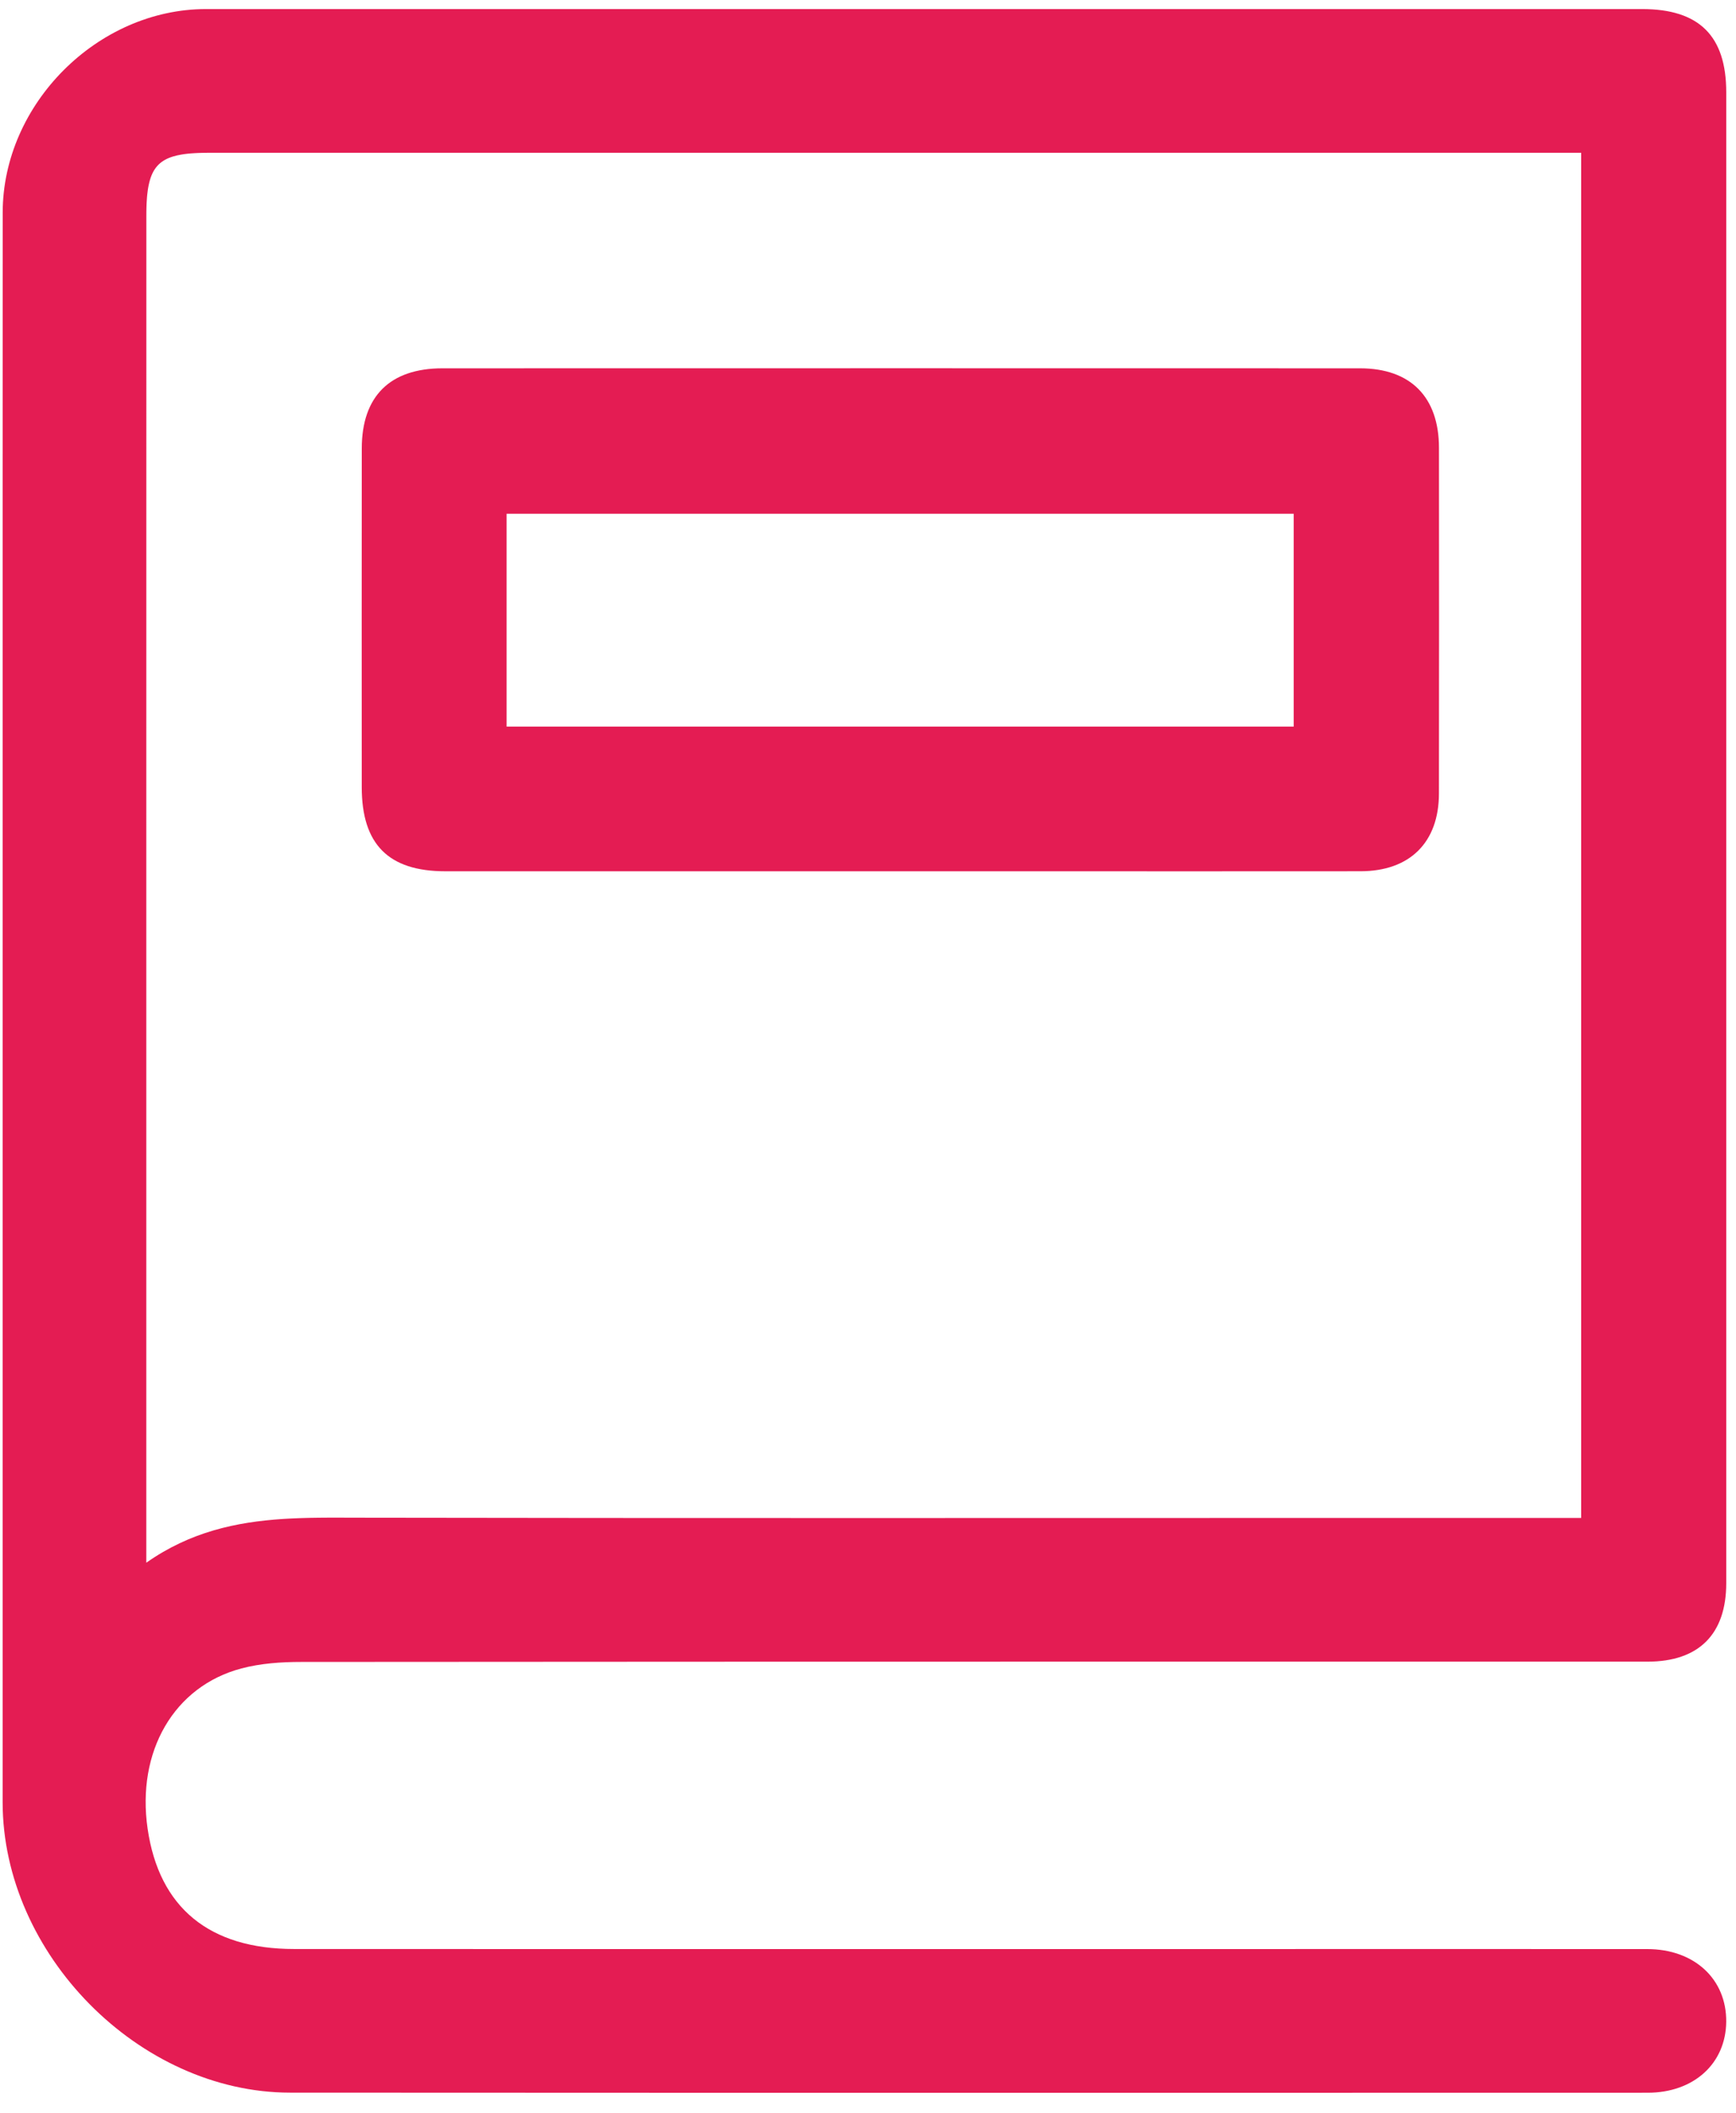 <svg viewBox="0 0 60 73" xmlns="http://www.w3.org/2000/svg">
    <path fill="#e41c53" d="M56.754,0.313 C58.729,0.313 59.663,1.241 59.663,3.192 L59.663,54.697 C59.663,56.466 58.715,57.413 56.943,57.413 L38.331,57.413 C29.024,57.414 19.718,57.415 10.412,57.423 C9.721,57.423 9.007,57.472 8.343,57.648 C6.008,58.266 4.714,60.523 5.102,63.186 C5.499,65.913 7.233,67.342 10.17,67.342 L20.587,67.344 L20.587,67.344 L51.763,67.343 C53.487,67.343 55.21,67.343 56.933,67.344 C58.559,67.345 59.677,68.381 59.662,69.859 C59.646,71.301 58.54,72.308 56.946,72.308 L38.178,72.311 C28.794,72.311 19.411,72.311 10.027,72.305 C4.805,72.301 0.09,67.51 0.091,62.267 L0.091,48.576 L0.091,48.576 L0.091,16.527 C0.091,13.467 0.092,10.408 0.093,7.348 C0.094,3.595 3.372,0.314 7.121,0.313 C23.666,0.311 40.21,0.311 56.754,0.313 Z M54.648,52.448 L54.648,5.279 L7.179,5.279 L7.179,5.279 L7.072,5.28 L7.072,5.28 L6.969,5.282 L6.969,5.282 L6.87,5.285 C6.853,5.286 6.837,5.286 6.821,5.287 L6.727,5.292 C6.711,5.293 6.696,5.294 6.681,5.295 L6.591,5.301 L6.591,5.301 L6.505,5.309 L6.505,5.309 L6.421,5.319 L6.421,5.319 L6.341,5.329 L6.341,5.329 L6.264,5.342 C6.163,5.359 6.07,5.38 5.984,5.406 L5.922,5.426 C5.502,5.571 5.272,5.841 5.158,6.311 L5.142,6.381 L5.142,6.381 L5.127,6.454 L5.127,6.454 L5.114,6.53 C5.112,6.543 5.11,6.556 5.108,6.57 L5.098,6.65 L5.098,6.65 L5.088,6.734 L5.088,6.734 L5.08,6.821 L5.08,6.821 L5.074,6.911 L5.074,6.911 L5.068,7.005 L5.068,7.005 L5.064,7.101 L5.064,7.101 L5.061,7.201 L5.061,7.201 L5.059,7.305 L5.059,7.305 L5.058,7.467 L5.058,7.467 L5.056,30.229 L5.056,30.229 L5.056,53.995 C6.571,52.929 8.161,52.589 9.778,52.483 L9.969,52.472 L9.969,52.472 L10.16,52.463 L10.16,52.463 L10.35,52.455 L10.35,52.455 L10.542,52.449 L10.542,52.449 L10.733,52.444 L10.733,52.444 L10.924,52.441 L10.924,52.441 L11.11,52.439 L11.389,52.437 L11.389,52.437 L11.668,52.437 L12.413,52.439 L12.413,52.439 C18.074,52.449 23.734,52.451 29.394,52.451 L40.714,52.449 C42.601,52.448 44.488,52.448 46.375,52.448 L54.648,52.448 Z M47.005,12.726 C48.751,12.726 49.732,13.717 49.734,15.473 C49.739,19.455 49.738,23.436 49.733,27.417 C49.731,29.107 48.727,30.102 47.023,30.103 L41.699,30.105 L41.699,30.105 L31.05,30.104 L31.05,30.104 C25.829,30.104 20.609,30.105 15.388,30.104 C13.428,30.103 12.504,29.173 12.503,27.202 C12.502,23.298 12.499,19.395 12.504,15.491 C12.506,13.692 13.479,12.727 15.292,12.726 C25.863,12.723 36.434,12.723 47.005,12.726 Z M44.713,17.752 L17.509,17.752 L17.509,25.106 L44.713,25.106 L44.713,17.752 Z"></path>
</svg>